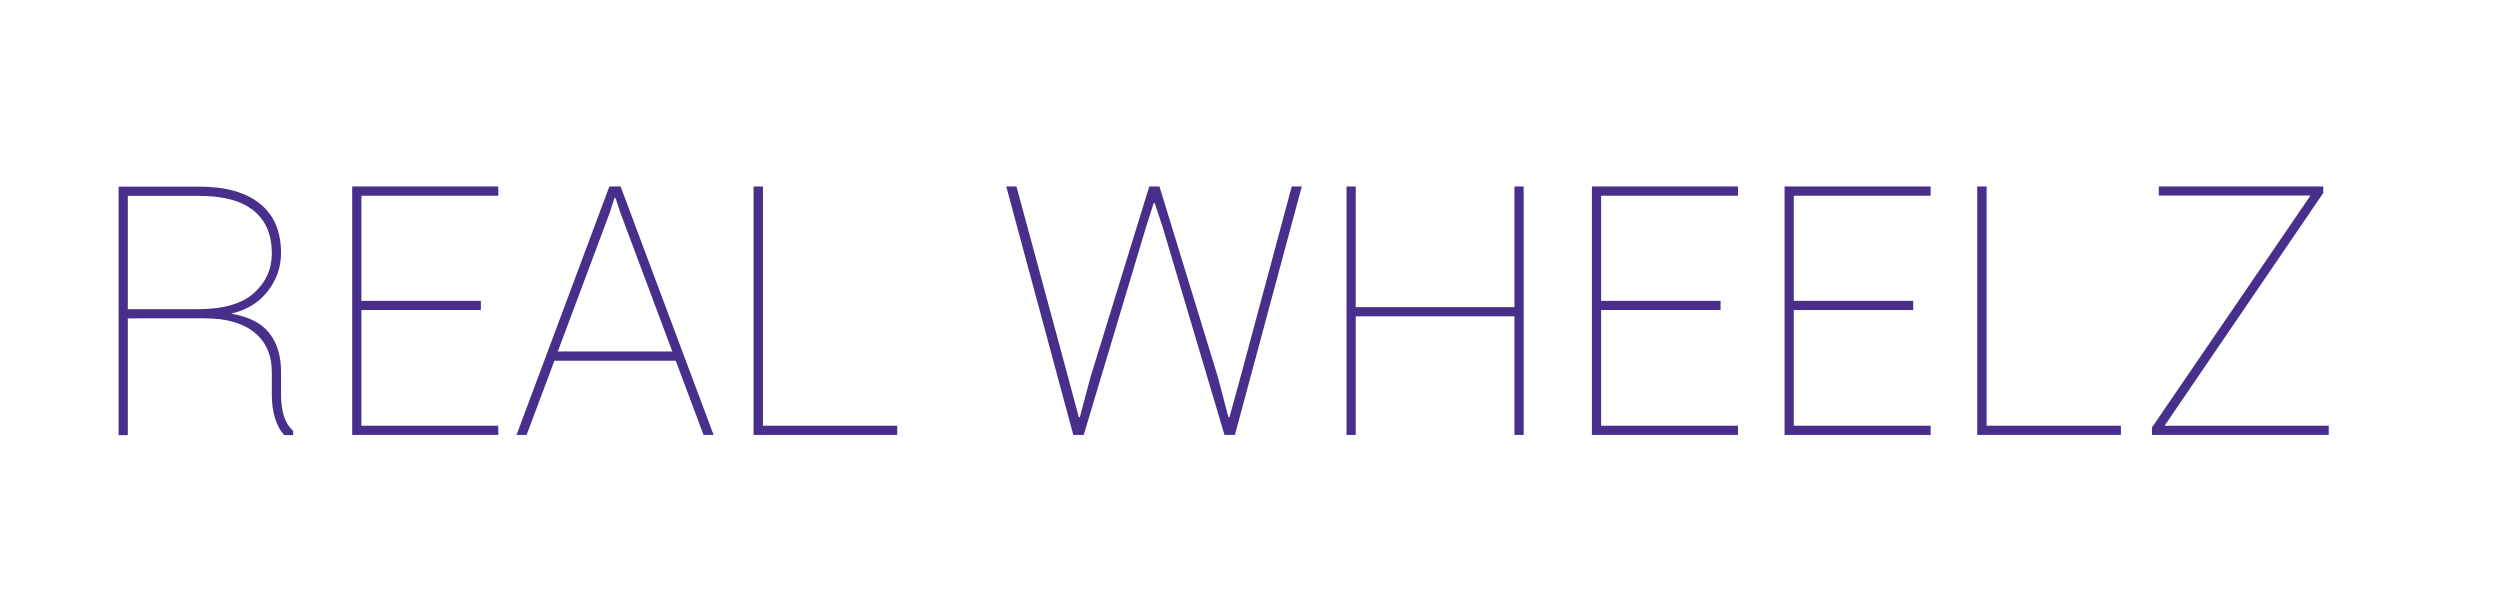 <?xml version="1.0" encoding="utf-8"?>
<!-- Generator: Adobe Illustrator 16.0.0, SVG Export Plug-In . SVG Version: 6.00 Build 0)  -->
<!DOCTYPE svg PUBLIC "-//W3C//DTD SVG 1.1//EN" "http://www.w3.org/Graphics/SVG/1.1/DTD/svg11.dtd">
<svg version="1.1" id="Layer_1" xmlns="http://www.w3.org/2000/svg" xmlns:xlink="http://www.w3.org/1999/xlink" x="0px" y="0px"
	 width="185.667px" height="45.2px" viewBox="0 0 185.667 45.2" enable-background="new 0 0 185.667 45.2" xml:space="preserve">
<g enable-background="new    ">
	<path fill="#482F8B" d="M9.492,23.646v8.669H8.807V13.862h6.007c1.943,0,3.439,0.42,4.486,1.261
		c1.048,0.841,1.572,2.068,1.572,3.682c0,1.039-0.332,1.983-0.995,2.832s-1.569,1.4-2.718,1.654
		c1.326,0.229,2.277,0.714,2.852,1.457c0.574,0.744,0.862,1.694,0.862,2.852v1.736c0,0.574,0.069,1.09,0.209,1.547
		c0.139,0.455,0.37,0.828,0.69,1.115v0.316H21.1c-0.304-0.348-0.532-0.775-0.685-1.287c-0.152-0.512-0.228-1.084-0.228-1.717v-1.686
		c0-1.25-0.429-2.227-1.286-2.928c-0.858-0.701-2.081-1.052-3.669-1.052H9.492z M9.492,22.962h5.196
		c1.884,0,3.271-0.397,4.163-1.191c0.891-0.794,1.337-1.783,1.337-2.965c0-1.377-0.45-2.431-1.35-3.162
		c-0.9-0.73-2.241-1.096-4.024-1.096H9.492V22.962z"/>
	<path fill="#482F8B" d="M35.712,23.025h-8.871v8.593h10.164v0.684H26.157V13.85h10.848v0.685H26.841v7.807h8.871V23.025z"/>
	<path fill="#482F8B" d="M50.185,26.79h-9.011l-2.065,5.512H38.36l6.895-18.452h0.836l6.907,18.452H52.25L50.185,26.79z
		 M41.427,26.104h8.504l-3.865-10.328l-0.355-1.077h-0.076l-0.342,1.077L41.427,26.104z"/>
	<path fill="#482F8B" d="M56.661,31.618h9.974v0.684h-10.67V13.85h0.697V31.618z"/>
	<path fill="#482F8B" d="M79.32,27.993l0.798,2.99h0.076l0.798-2.99l4.359-14.143h0.76l4.334,14.143l0.786,2.99h0.076l0.824-2.99
		l3.802-14.143h0.747l-4.968,18.452h-0.773l-4.575-15.385l-0.608-1.837h-0.076l-0.583,1.837l-4.613,15.385h-0.773l-4.98-18.452h0.76
		L79.32,27.993z"/>
	<path fill="#482F8B" d="M113.158,32.301h-0.686v-8.807h-11.785v8.807h-0.685V13.85h0.685v8.96h11.785v-8.96h0.686V32.301z"/>
	<path fill="#482F8B" d="M127.781,23.025h-8.871v8.593h10.164v0.684h-10.848V13.85h10.848v0.685H118.91v7.807h8.871V23.025z"/>
	<path fill="#482F8B" d="M142.089,23.025h-8.871v8.593h10.164v0.684h-10.848V13.85h10.848v0.685h-10.164v7.807h8.871V23.025z"/>
	<path fill="#482F8B" d="M147.539,31.618h9.975v0.684h-10.671V13.85h0.696V31.618z"/>
	<path fill="#482F8B" d="M160.757,31.618h12.191v0.684H159.82v-0.557l11.772-17.223h-11.267V13.85h12.217v0.482L160.757,31.618z"/>
</g>
</svg>
